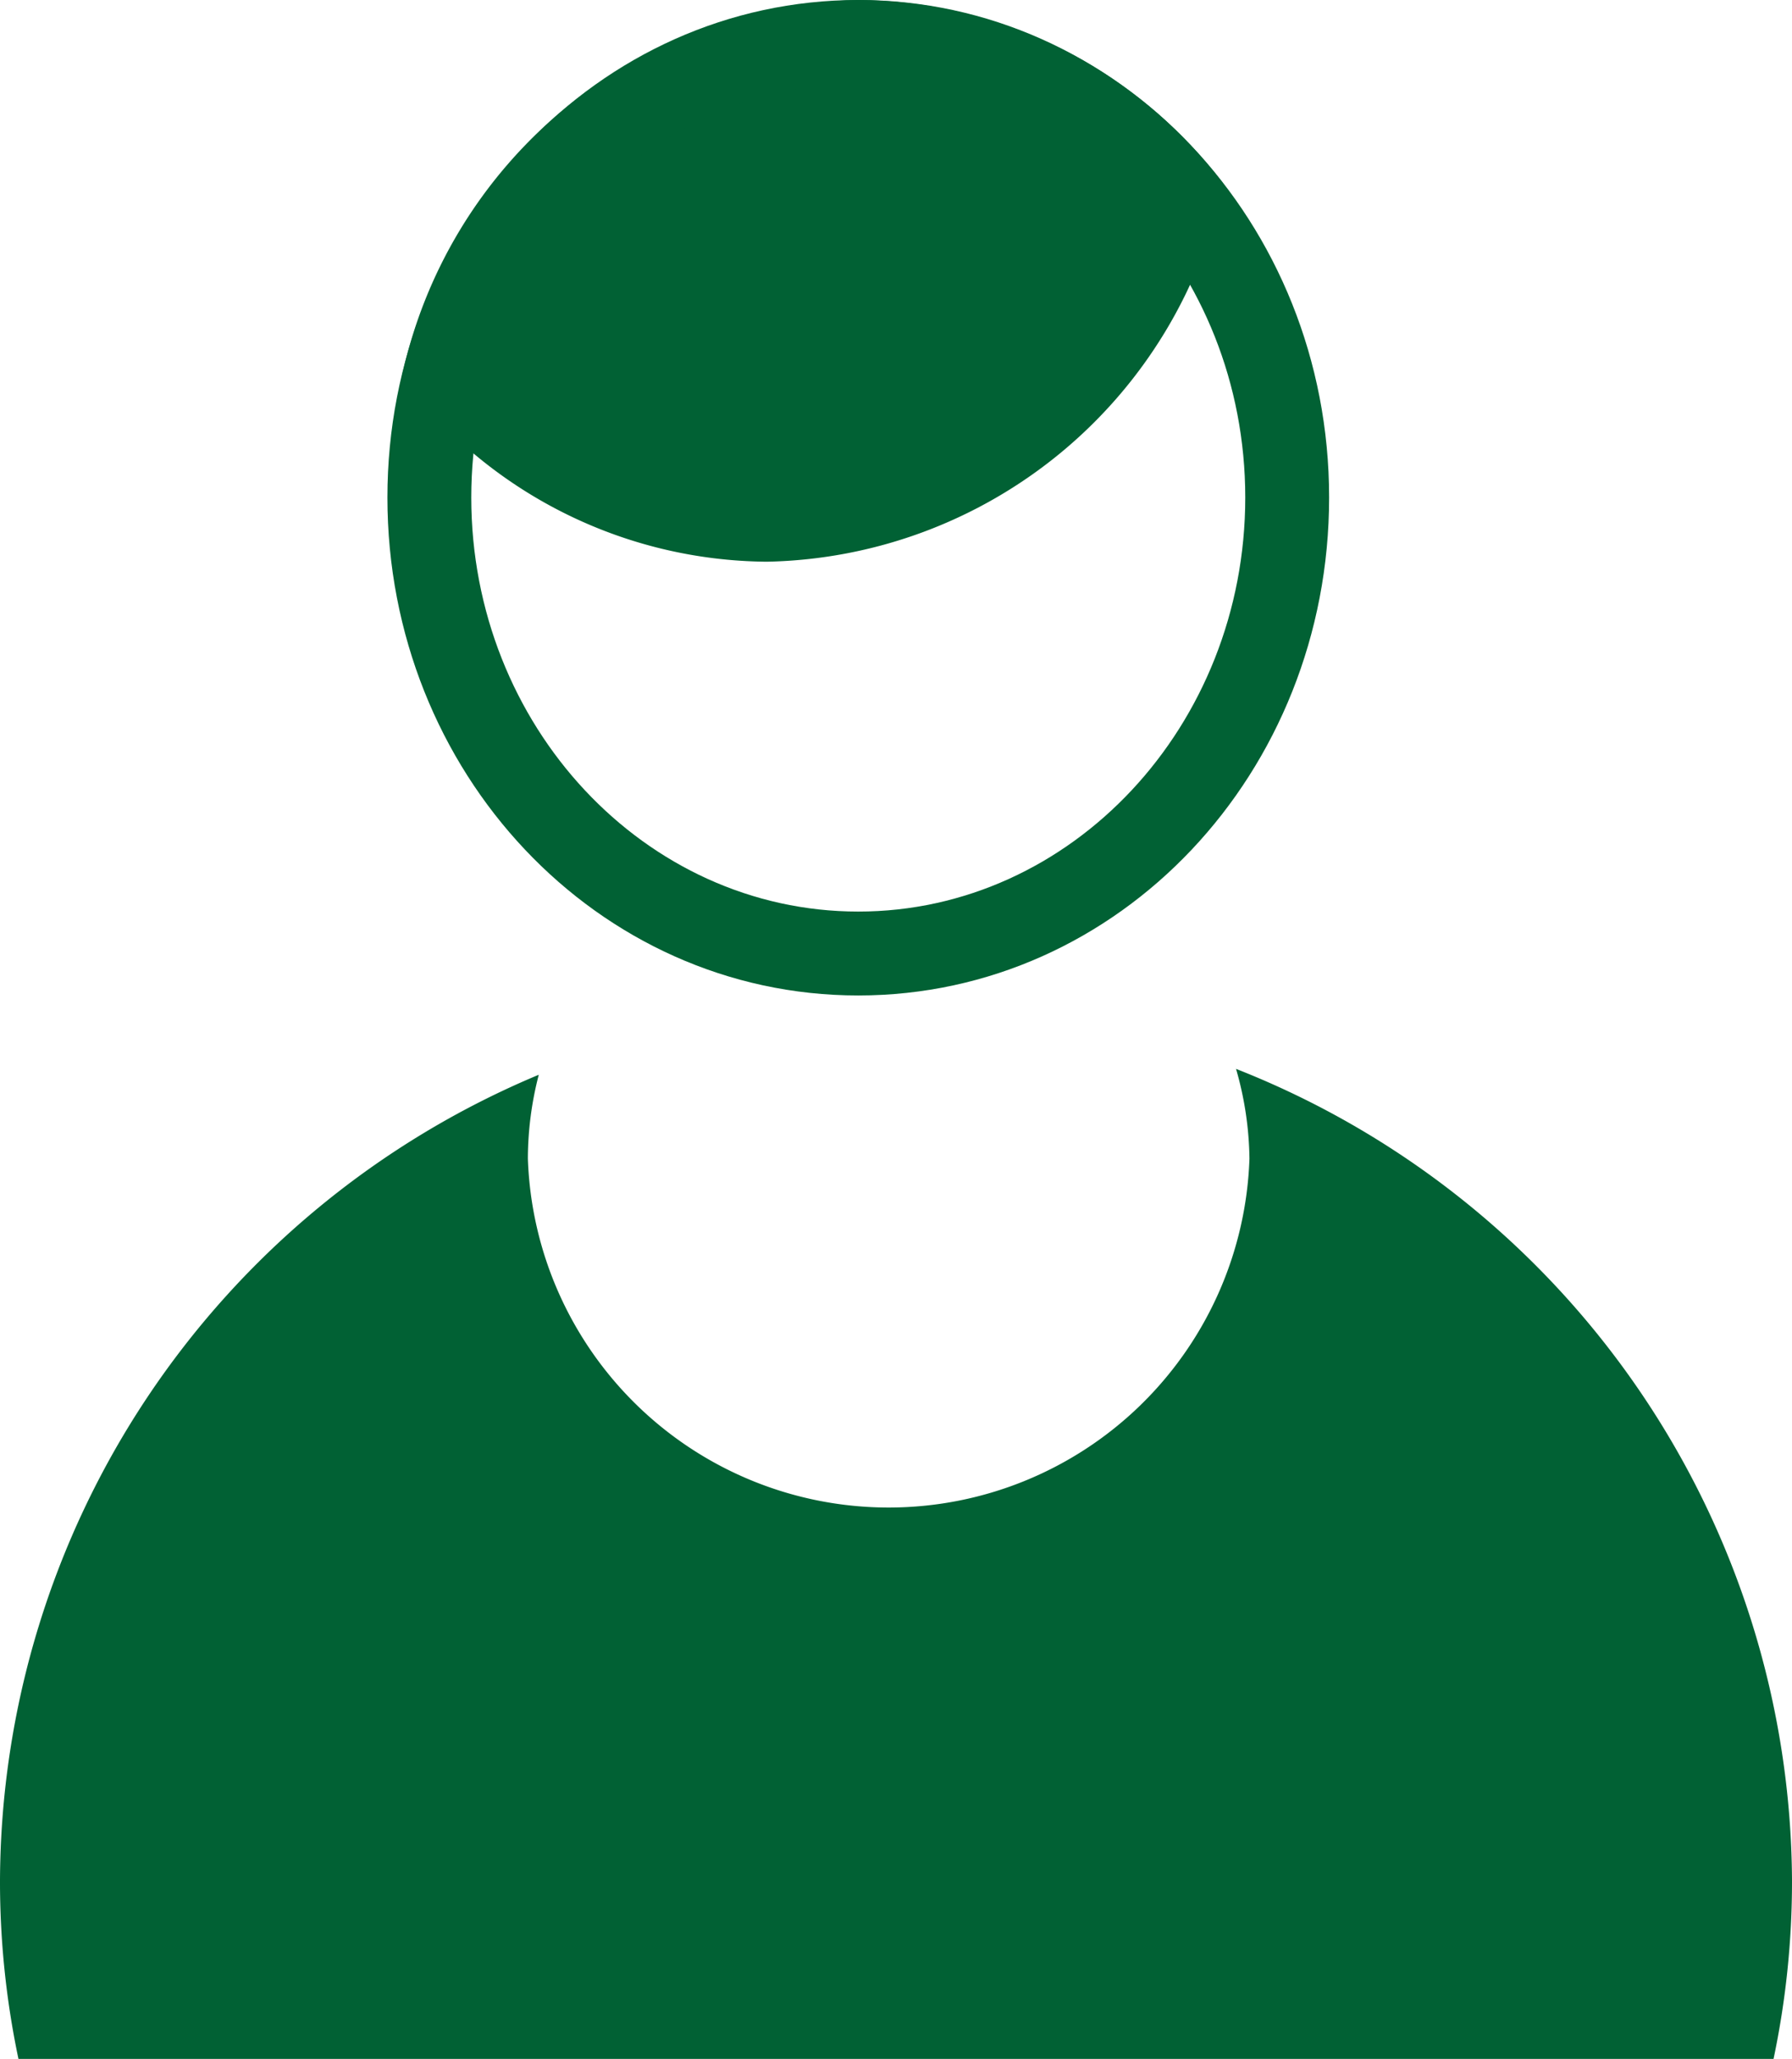 <svg xmlns="http://www.w3.org/2000/svg" viewBox="0 0 42.74 49.08"><defs><style>.a{fill:#016134;}</style></defs><title>icon_member</title><path class="a" d="M9.58,9a11,11,0,0,0,8.71,4.39,11.36,11.36,0,0,0,10.89-9A11,11,0,0,0,20.47,0,11.36,11.36,0,0,0,9.58,9Z"/><path class="a" d="M20.47,2c5.09,0,9.23,4.42,9.23,9.86s-4.14,9.87-9.23,9.87-9.23-4.43-9.23-9.87S15.38,2,20.47,2m0-2C14.26,0,9.24,5.31,9.24,11.86s5,11.87,11.23,11.87S31.7,18.42,31.7,11.86,26.67,0,20.47,0Z"/><path class="a" d="M42.3,49.08a20.49,20.49,0,0,0,.44-4.25A20.9,20.9,0,0,0,29.48,25.48a8,8,0,0,1,.32,2.14,8.61,8.61,0,0,1-17.21,0,8,8,0,0,1,.26-2A20.9,20.9,0,0,0,0,44.83a20.49,20.49,0,0,0,.44,4.25Z"/></svg>